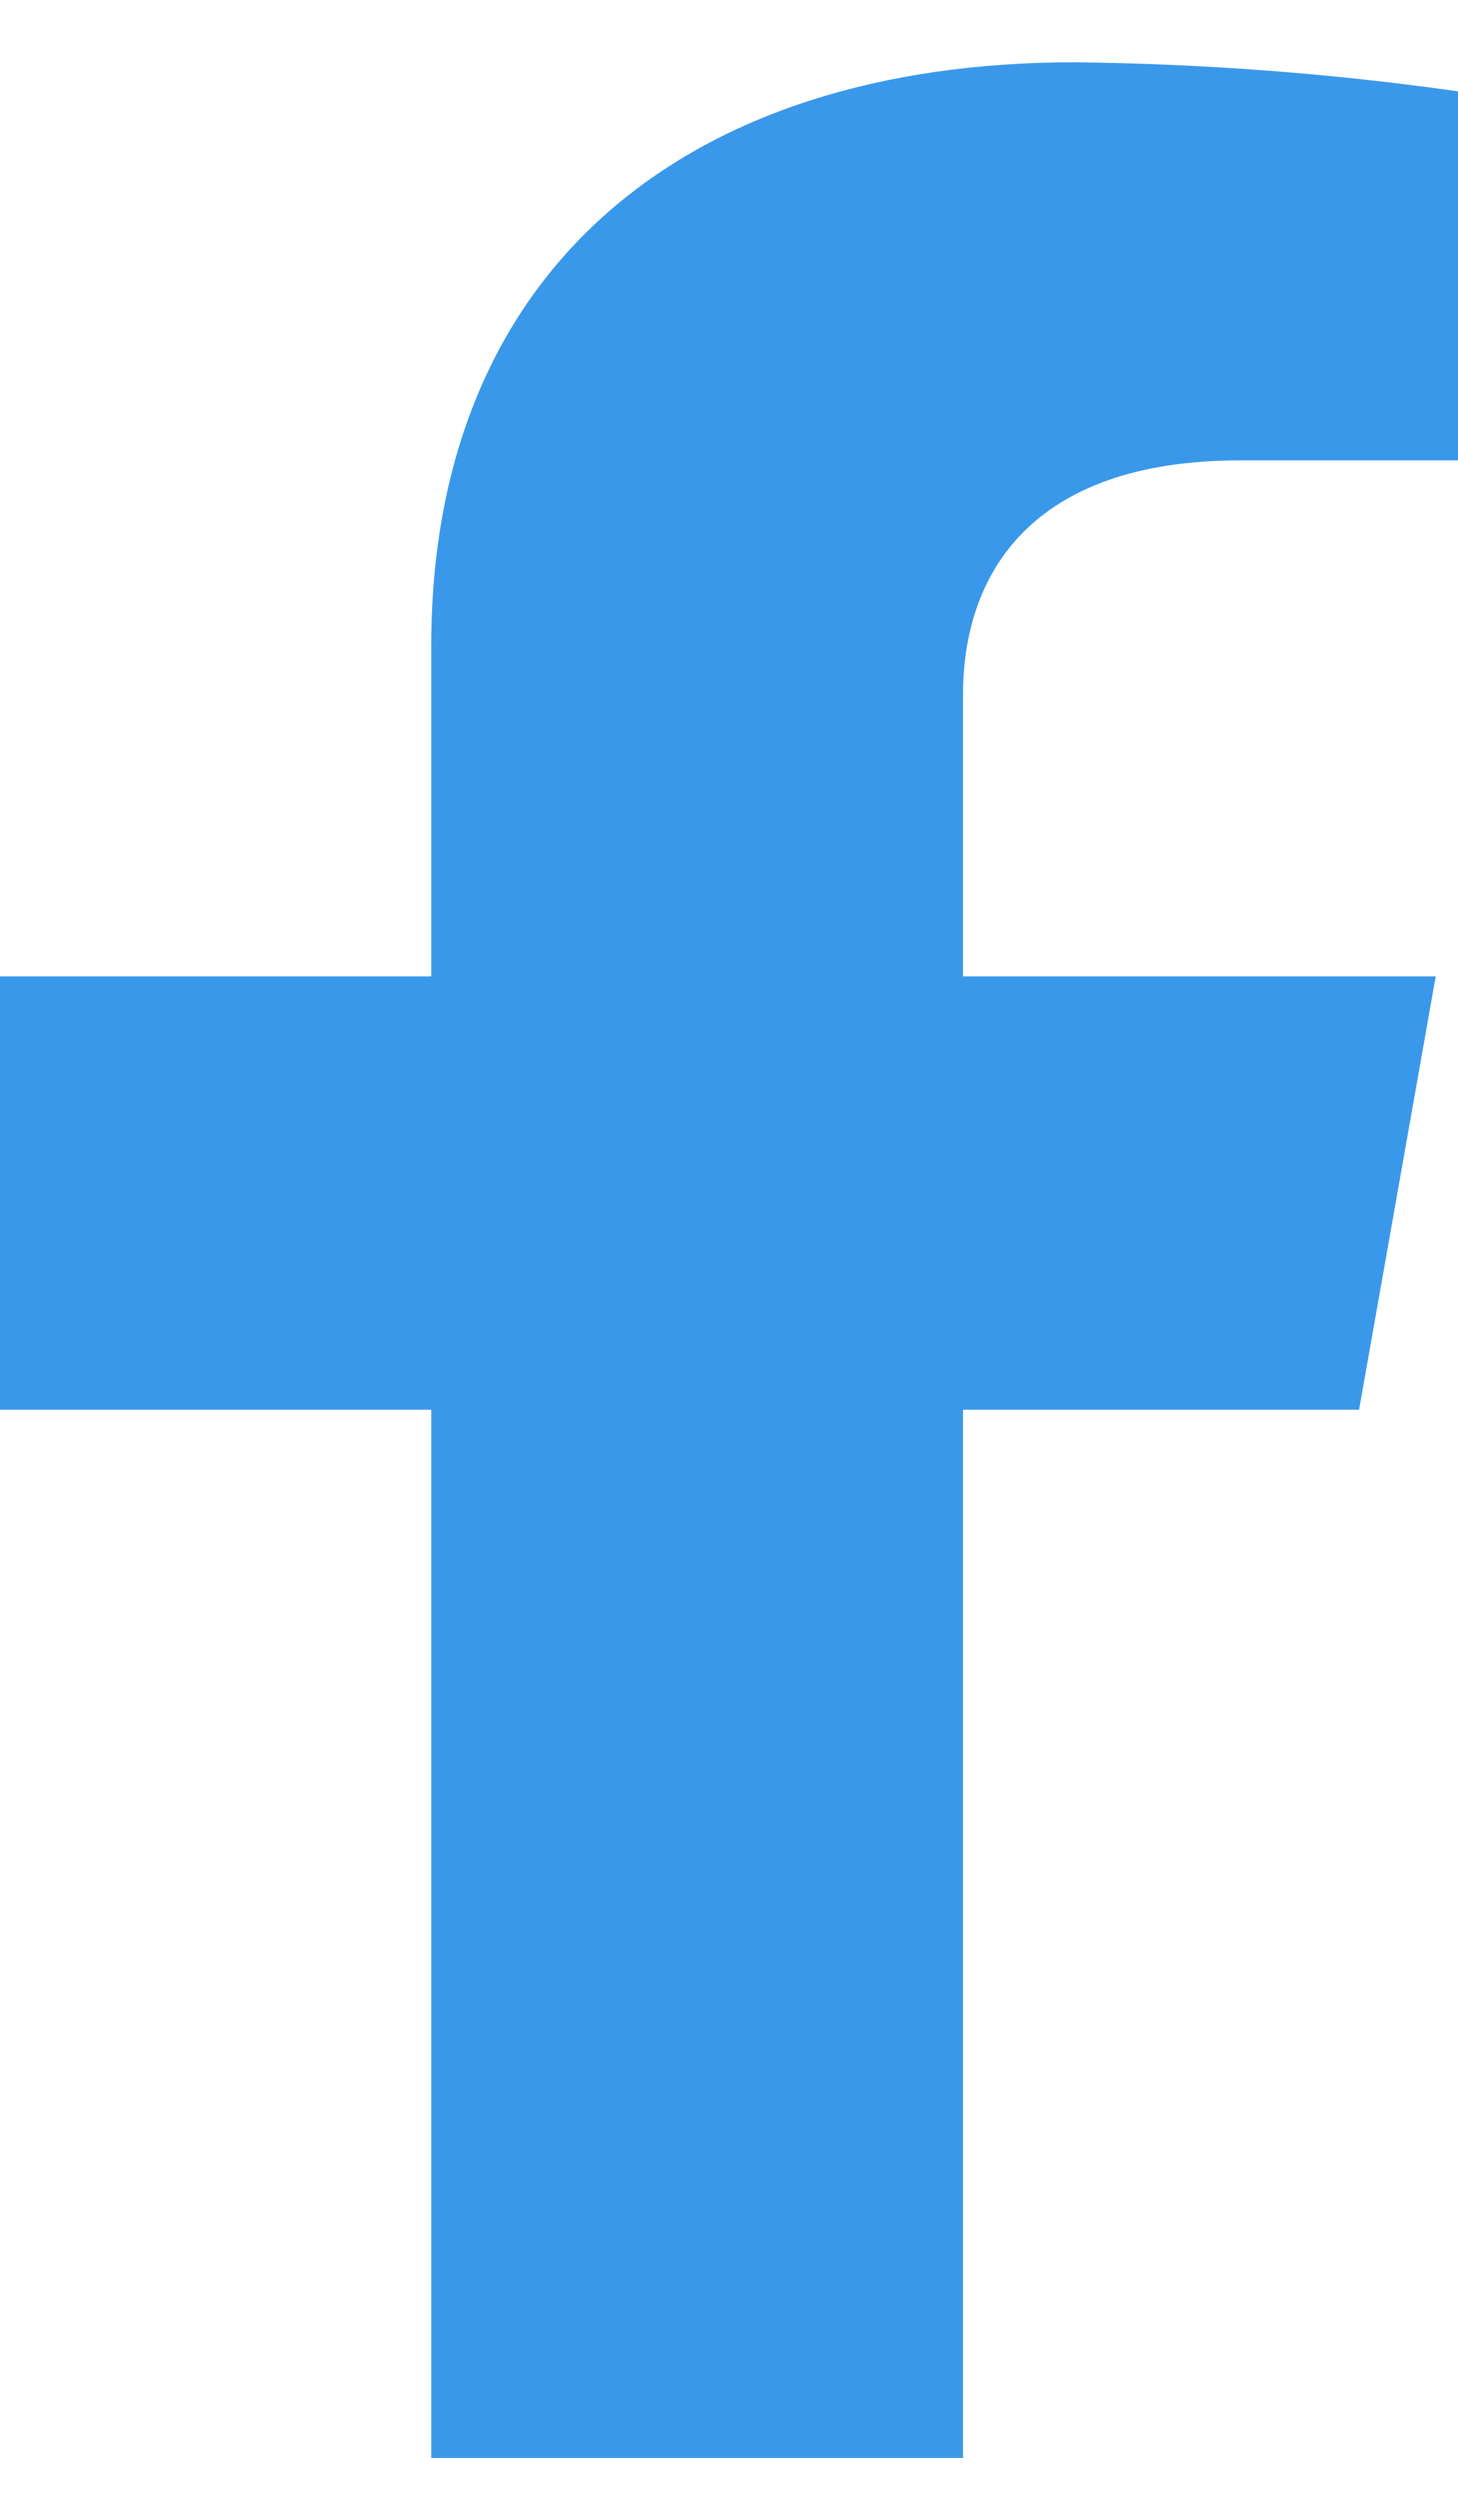 <svg width="14" height="24" viewBox="0 0 14 24" fill="none" xmlns="http://www.w3.org/2000/svg">
<path d="M13.05 13.534L13.786 9.374H9.247V6.669C9.247 5.532 9.881 4.42 11.907 4.42H14V0.877C12.781 0.704 11.55 0.611 10.316 0.598C6.58 0.598 4.141 2.593 4.141 6.201V9.374H0V13.534H4.141V23.598H9.247V13.534H13.05Z" fill="#3998EA"/>
</svg>
